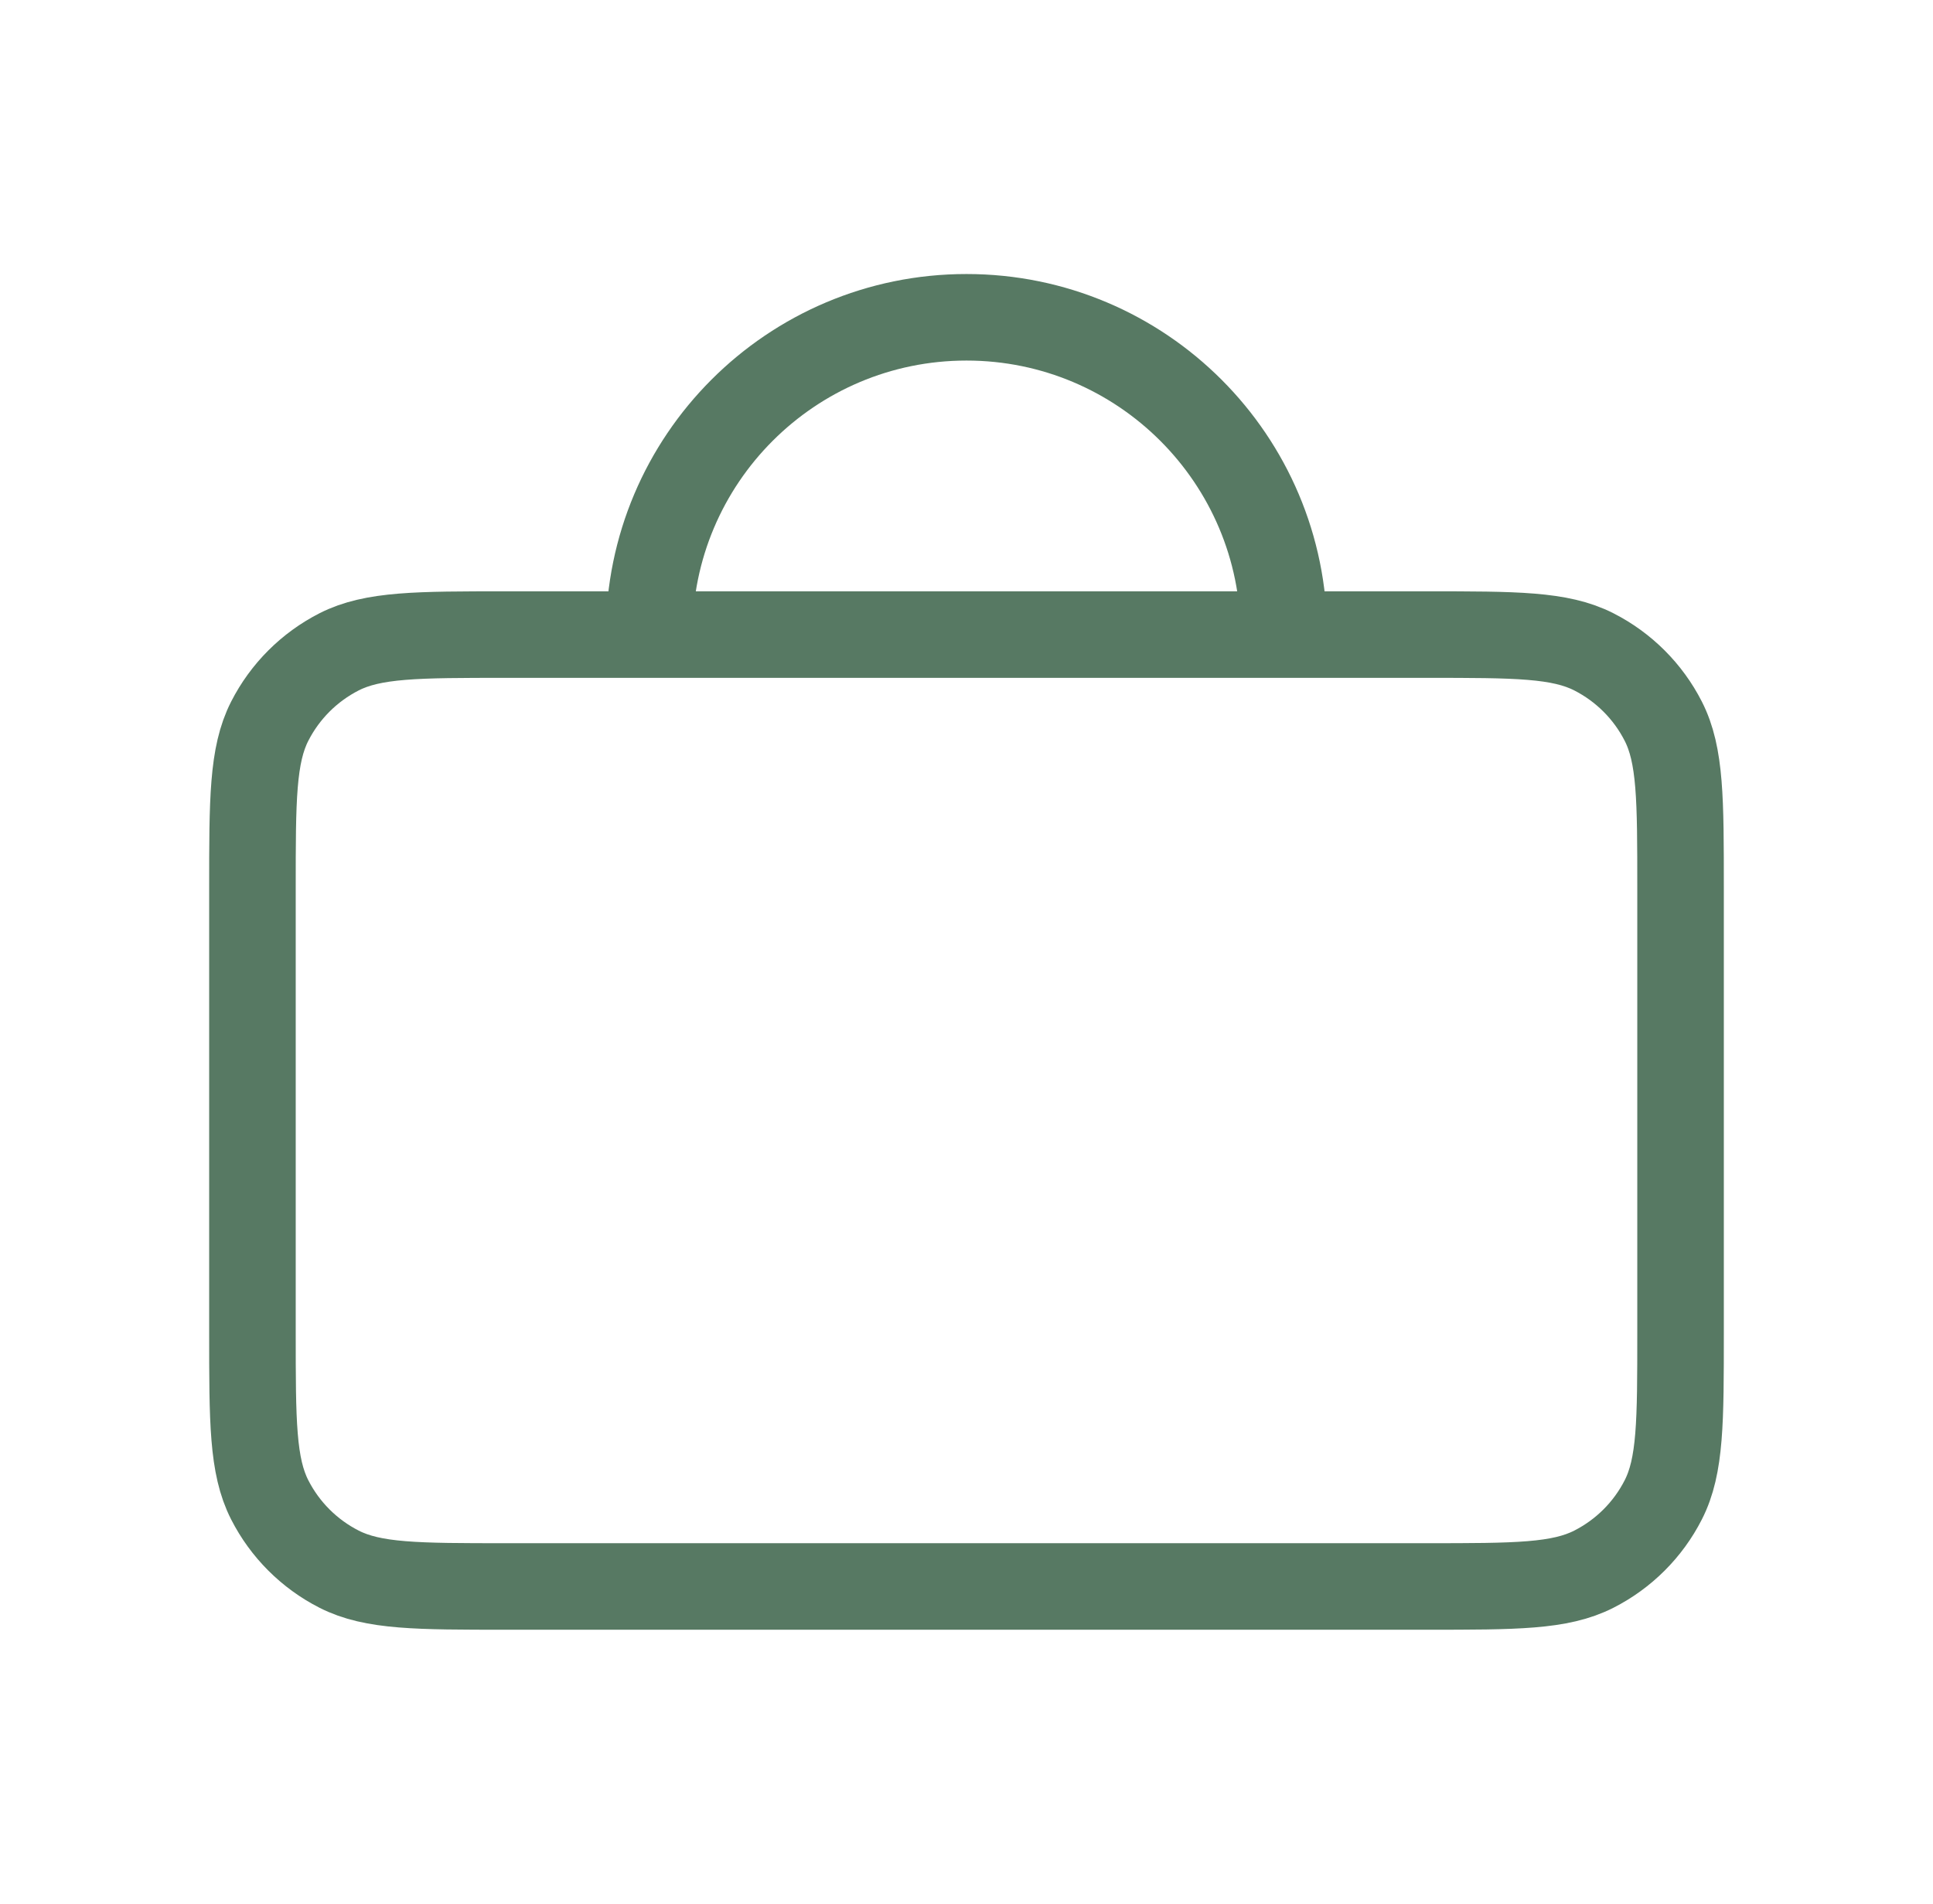 <?xml version="1.0" encoding="UTF-8"?> <svg xmlns="http://www.w3.org/2000/svg" width="67" height="66" viewBox="0 0 67 66" fill="none"><g clip-path="url(#clip0_10668_37359)"><path d="M44.5 22C44.5 15.925 39.575 11 33.5 11C27.425 11 22.5 15.925 22.5 22M58.25 30.8V46.2C58.25 49.28 58.251 50.821 57.651 51.997C57.124 53.032 56.281 53.873 55.246 54.4C54.07 55 52.531 55 49.45 55H17.55C14.47 55 12.929 55 11.752 54.4C10.718 53.873 9.877 53.032 9.349 51.997C8.75 50.821 8.75 49.28 8.75 46.2V30.8C8.75 27.72 8.75 26.18 9.349 25.003C9.877 23.968 10.718 23.127 11.752 22.599C12.929 22 14.47 22 17.55 22H49.45C52.531 22 54.07 22 55.246 22.599C56.281 23.127 57.124 23.968 57.651 25.003C58.251 26.18 58.25 27.72 58.25 30.8Z" stroke="#577963" stroke-width="3" stroke-linecap="round" stroke-linejoin="round"></path></g><defs><clipPath id="clip0_10668_37359"><rect width="66" height="66" fill="white" transform="translate(0.5)"></rect></clipPath></defs></svg> 